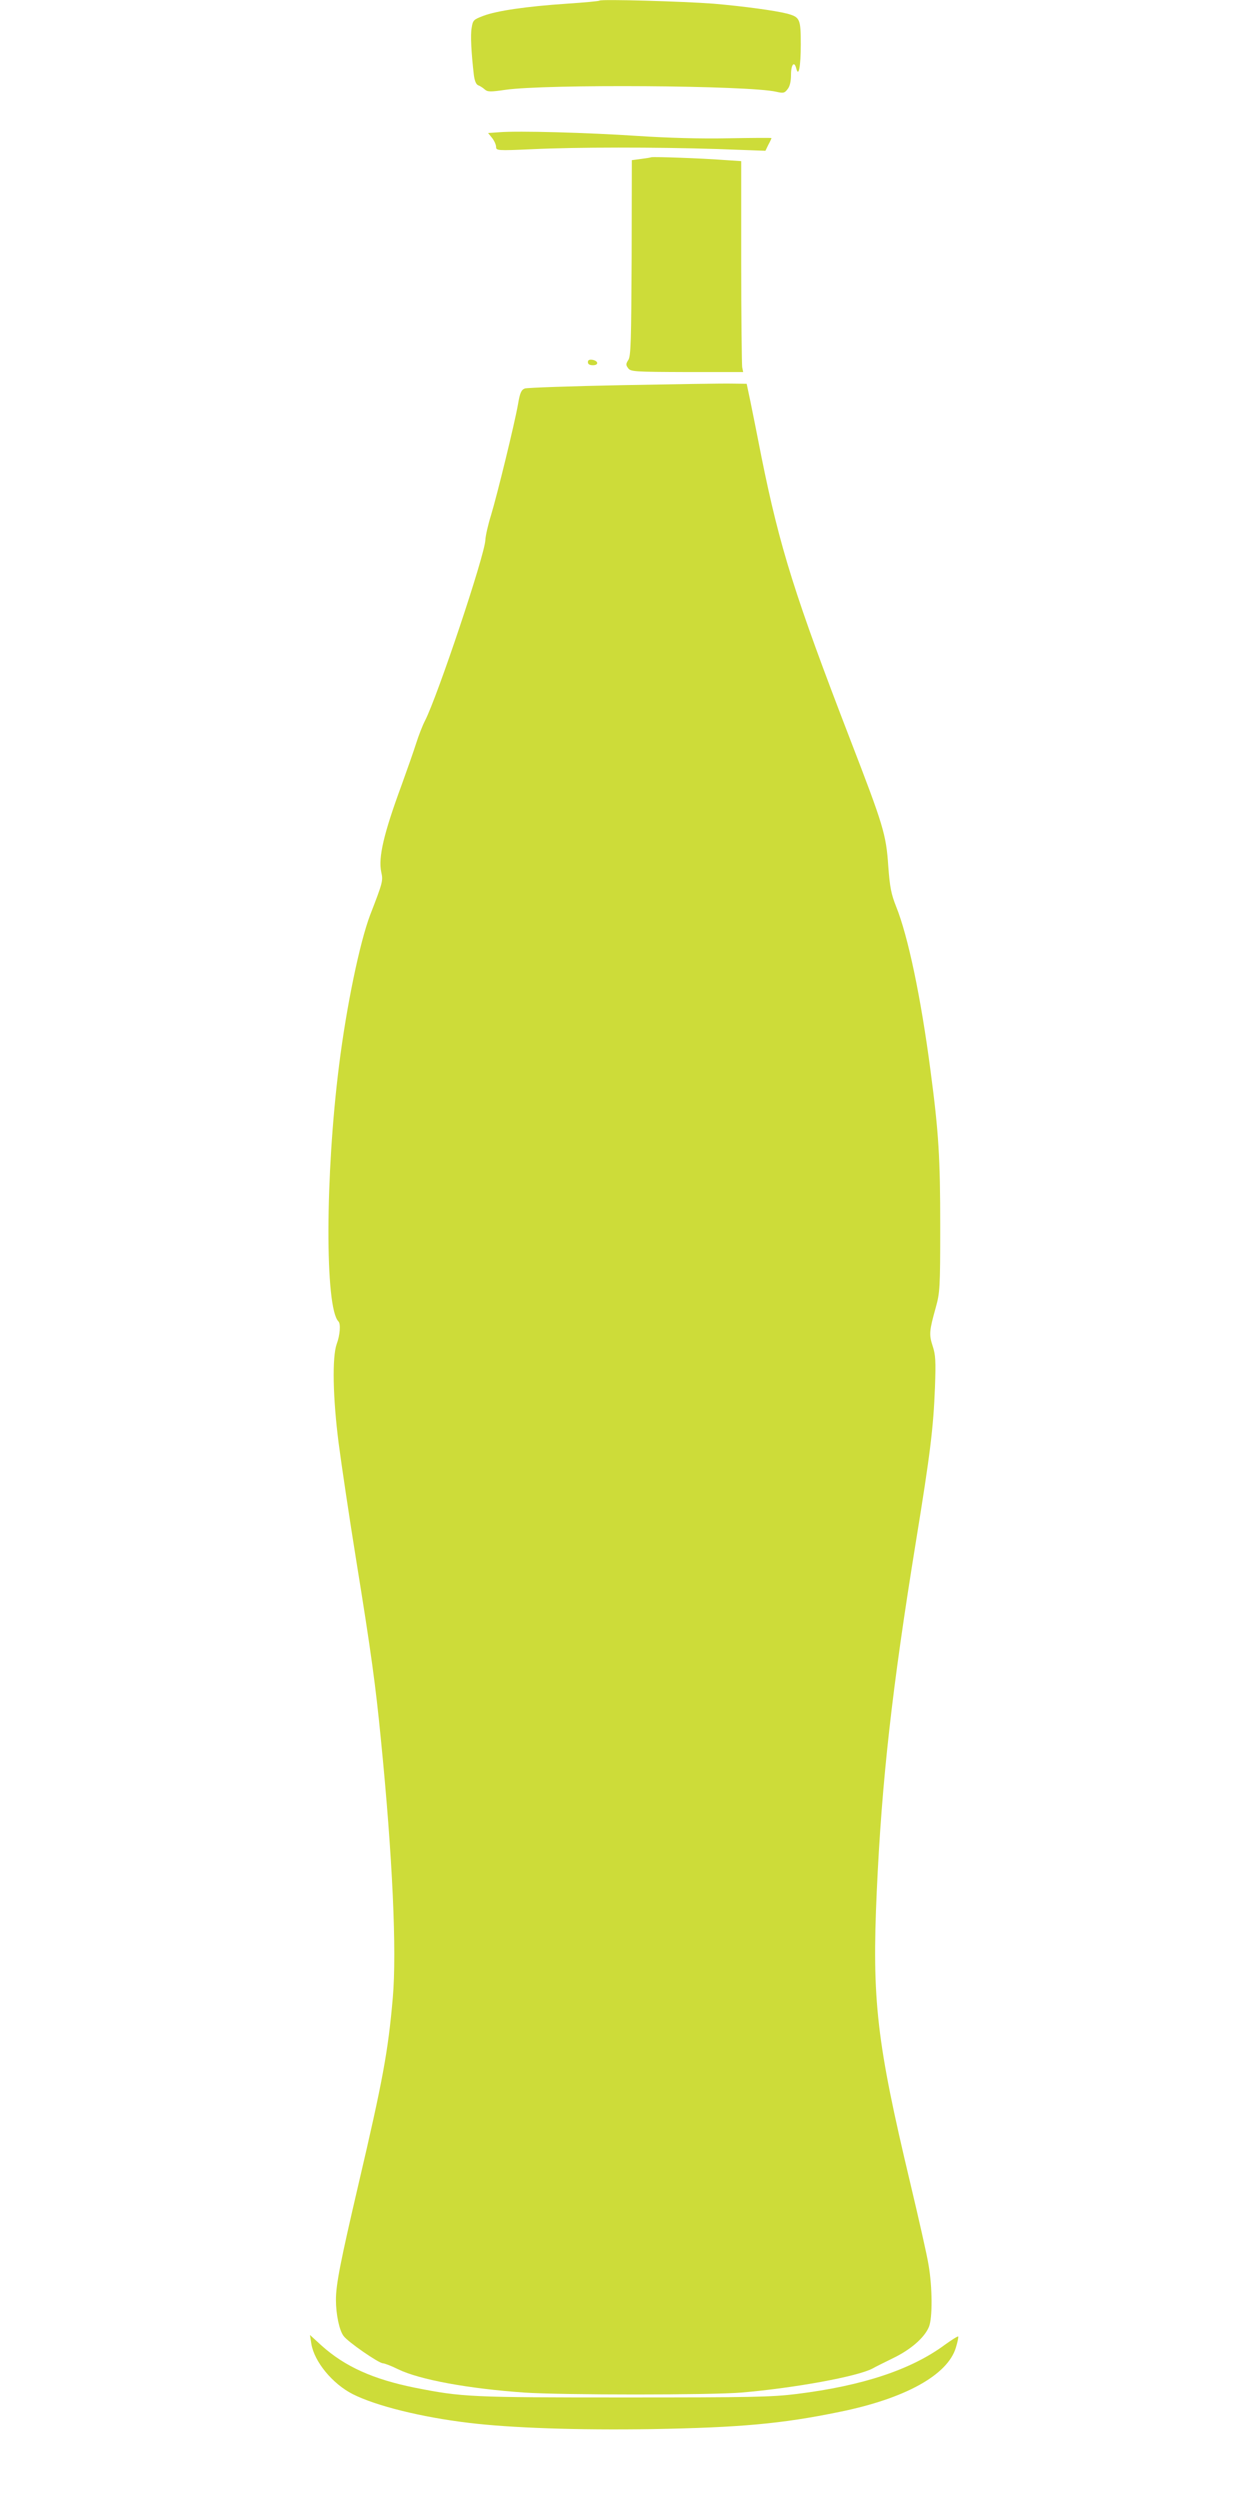 <?xml version="1.0" standalone="no"?>
<!DOCTYPE svg PUBLIC "-//W3C//DTD SVG 20010904//EN"
 "http://www.w3.org/TR/2001/REC-SVG-20010904/DTD/svg10.dtd">
<svg version="1.0" xmlns="http://www.w3.org/2000/svg"
 width="640pt" height="1280pt" viewBox="0 0 640 1280"
 preserveAspectRatio="xMidYMid meet">
<g transform="translate(0,1280) scale(0.1,-0.1)"
fill="#cddc39" stroke="none">
<path d="M3070 12797 c-3 -3 -79 -10 -170 -16 -206 -14 -356 -36 -425 -62 -50
-19 -54 -22 -60 -61 -7 -37 -2 -127 11 -241 4 -32 12 -50 23 -54 9 -3 24 -13
33 -21 15 -13 29 -13 105 -2 206 30 1248 23 1388 -10 35 -8 42 -7 57 13 12 14
18 40 18 75 0 52 17 72 27 31 12 -46 23 10 23 123 0 131 -4 140 -69 158 -62
16 -225 38 -376 51 -155 12 -577 24 -585 16z"/>
<path d="M2557 12123 l-58 -4 21 -26 c11 -14 20 -35 20 -45 0 -19 5 -20 183
-12 232 11 632 11 949 1 l247 -9 15 31 c9 16 16 32 16 34 0 2 -100 1 -222 -1
-142 -3 -311 2 -463 12 -256 17 -613 27 -708 19z"/>
<path d="M3335 11995 c-5 -2 -30 -6 -55 -9 l-45 -6 -1 -500 c-2 -425 -4 -504
-17 -523 -13 -20 -13 -26 -1 -42 13 -18 30 -19 302 -20 l287 0 -5 25 c-2 14
-5 257 -5 540 l0 515 -90 6 c-117 9 -357 17 -370 14z"/>
<path d="M3010 10946 c0 -11 9 -16 26 -16 31 0 28 23 -4 28 -15 2 -22 -2 -22
-12z"/>
<path d="M3187 10828 c-263 -5 -488 -13 -500 -17 -18 -7 -25 -22 -35 -82 -18
-101 -106 -461 -138 -567 -15 -48 -28 -105 -29 -127 -3 -78 -246 -803 -309
-925 -13 -25 -33 -77 -45 -115 -12 -38 -46 -135 -75 -215 -91 -247 -120 -370
-104 -445 10 -45 8 -52 -57 -220 -53 -140 -121 -466 -159 -770 -71 -562 -73
-1242 -3 -1311 12 -12 8 -70 -9 -115 -24 -67 -20 -276 10 -509 14 -107 54
-377 90 -600 76 -470 99 -638 126 -914 60 -602 82 -1087 61 -1326 -24 -274
-51 -421 -176 -955 -92 -395 -115 -511 -115 -590 0 -74 17 -156 39 -185 21
-30 179 -139 201 -140 8 0 43 -13 77 -30 110 -54 361 -100 648 -120 194 -13
954 -13 1110 0 272 23 594 82 672 123 15 9 65 33 109 55 88 43 157 103 180
158 19 45 18 205 -2 319 -8 50 -51 239 -94 420 -172 722 -196 934 -171 1490
26 572 78 1037 201 1795 73 448 89 580 97 786 5 137 3 168 -12 213 -19 58 -17
78 16 196 21 76 23 98 23 415 0 352 -8 484 -50 800 -49 374 -115 688 -176 839
-25 63 -32 98 -40 206 -11 164 -25 208 -195 649 -282 732 -360 979 -454 1445
-21 108 -47 237 -57 286 l-19 90 -79 1 c-43 1 -294 -3 -557 -8z"/>
<path d="M1594 800 c15 -92 108 -205 212 -258 119 -60 351 -118 594 -147 214
-26 554 -38 940 -32 448 8 663 27 958 88 336 68 554 189 596 329 9 29 14 55
12 57 -2 3 -33 -17 -68 -42 -173 -128 -421 -210 -758 -252 -127 -16 -236 -18
-885 -18 -786 0 -829 2 -1071 50 -213 43 -358 108 -478 216 l-59 54 7 -45z"/>
</g>
</svg>
